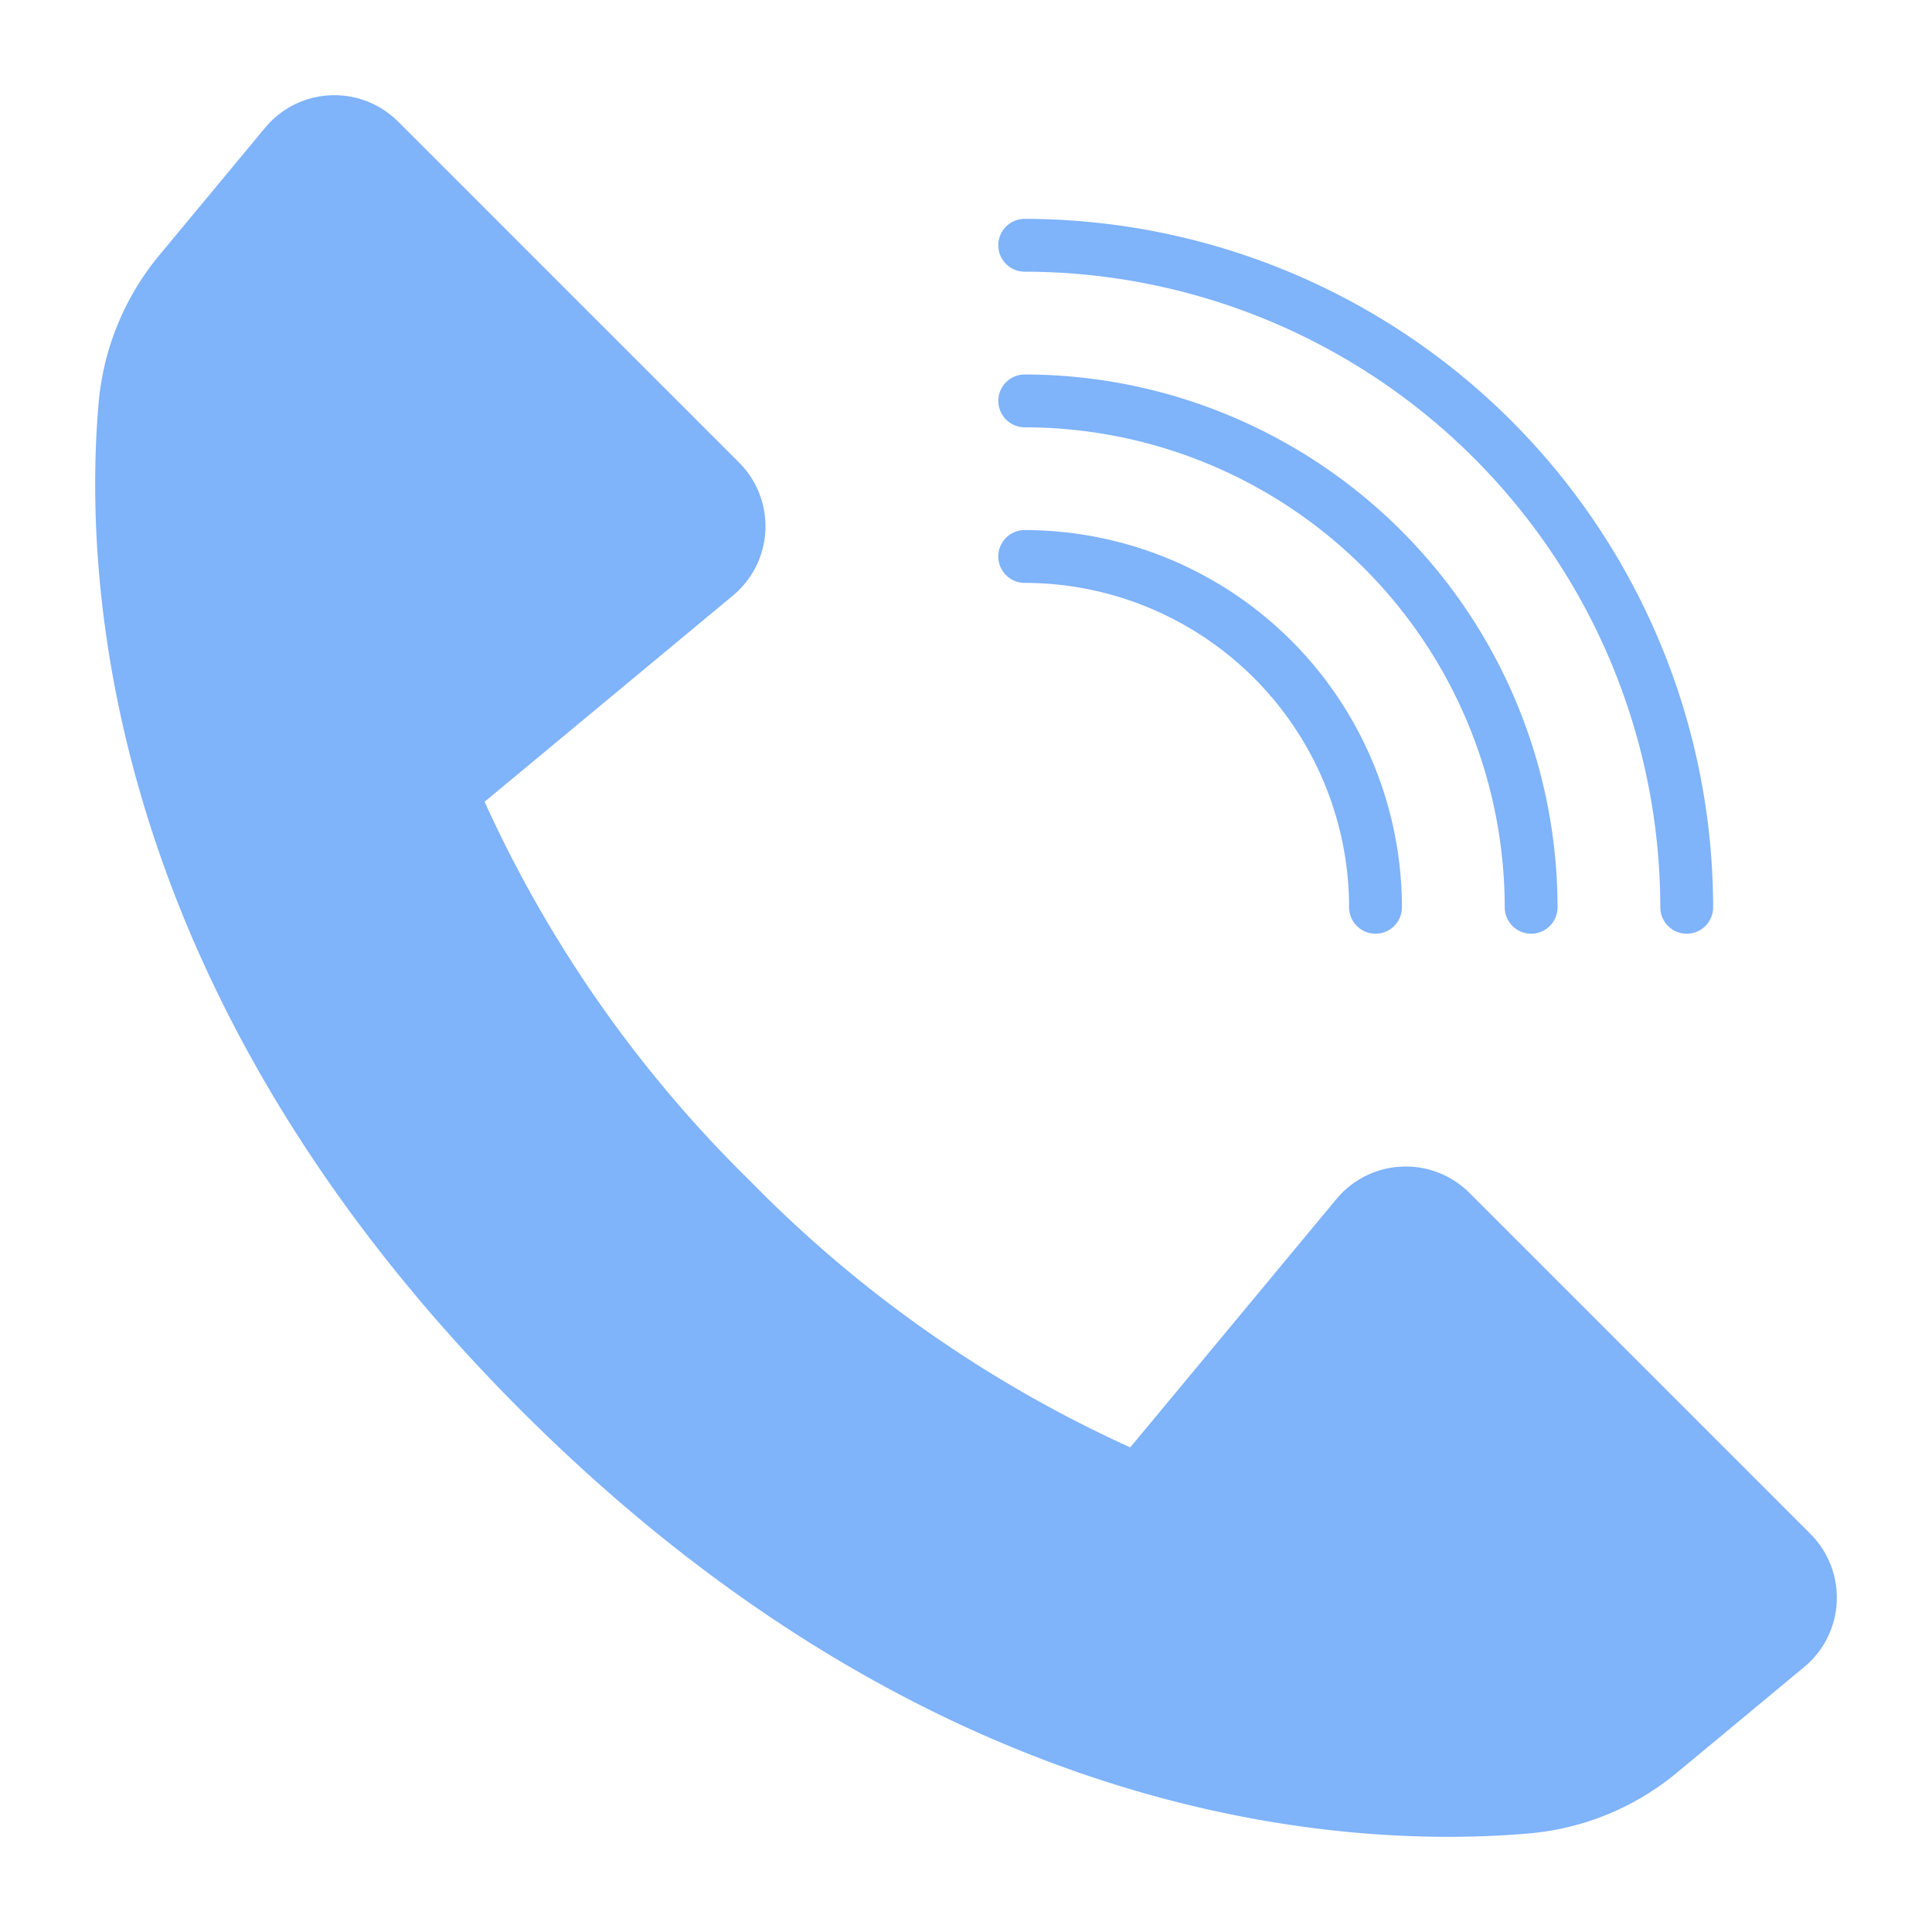 <svg xmlns="http://www.w3.org/2000/svg" width="128" height="128"><g fill="#7fb3fa"><path d="M119.945 101.625 97.353 79.032a5.968 5.968 0 0 0-8.811.408l-13.66 16.454a83.456 83.456 0 0 1-25.155-17.621 83.456 83.456 0 0 1-17.621-25.155l16.454-13.66a5.968 5.968 0 0 0 .408-8.811L26.375 8.055a5.967 5.967 0 0 0-8.811.408l-6.972 8.4a17.756 17.756 0 0 0-4.052 9.769c-1.037 11.754.258 39.092 28 66.831s55.078 29.033 66.831 28a17.75 17.75 0 0 0 9.77-4.052l8.4-6.973a5.967 5.967 0 0 0 .404-8.813zM111.752 61.86A1.749 1.749 0 0 1 110 60.11 42.161 42.161 0 0 0 67.89 18a1.75 1.75 0 1 1 0-3.5 45.664 45.664 0 0 1 45.61 45.61 1.749 1.749 0 0 1-1.748 1.75z"/><path d="M101.442 61.86a1.75 1.75 0 0 1-1.75-1.75 31.838 31.838 0 0 0-31.8-31.8 1.75 1.75 0 0 1 0-3.5 35.343 35.343 0 0 1 35.3 35.3 1.749 1.749 0 0 1-1.75 1.75z"/><path d="M91.132 61.86a1.749 1.749 0 0 1-1.75-1.75A21.517 21.517 0 0 0 67.89 38.618a1.75 1.75 0 0 1 0-3.5A25.021 25.021 0 0 1 92.882 60.11a1.749 1.749 0 0 1-1.75 1.75z"/></g></svg>